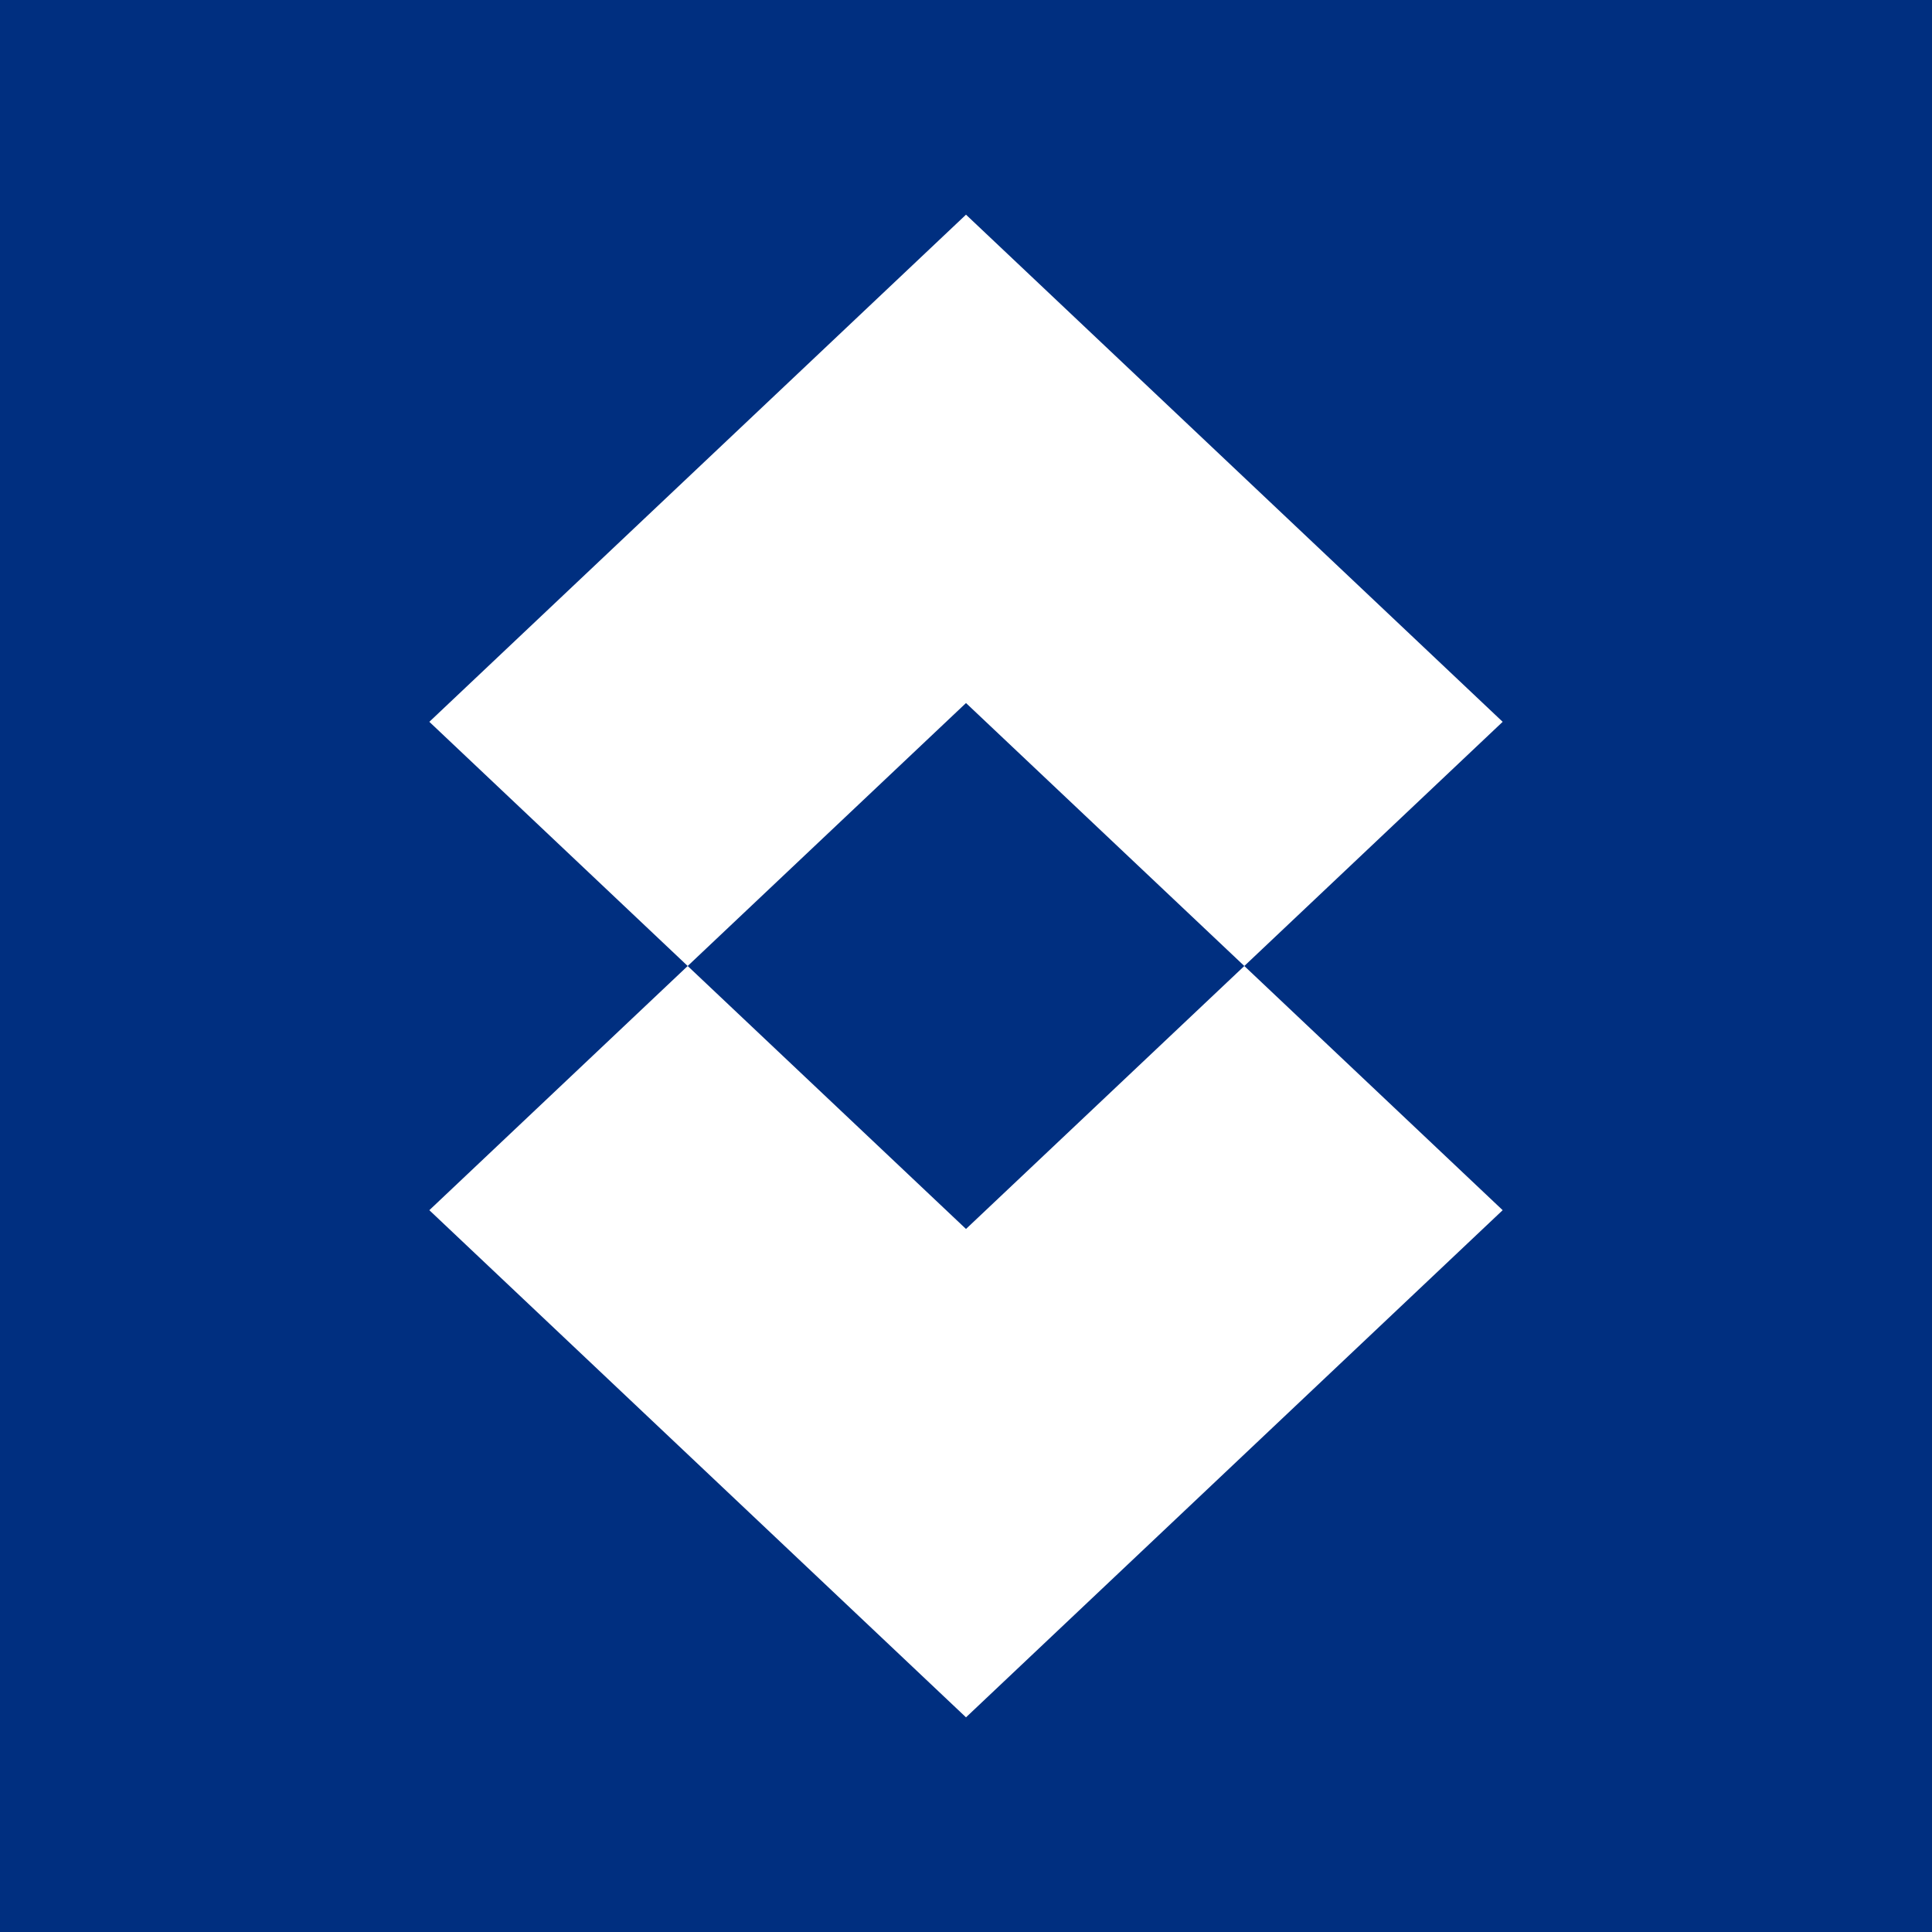 <svg xmlns="http://www.w3.org/2000/svg" viewBox="0 0 18 18"><path fill="#002F80" d="m0,0l18,0l0,18l-18,0l0,-18z"/><path fill="#fff" d="m4,6.725l2.407,2.275l-2.407,2.275l5,4.725l5,-4.725l-2.407,-2.275l2.407,-2.275l-5,-4.725l-5,4.725zm2.407,2.275l2.593,-2.45l2.593,2.45l-2.593,2.45l-2.593,-2.45z"/></svg>